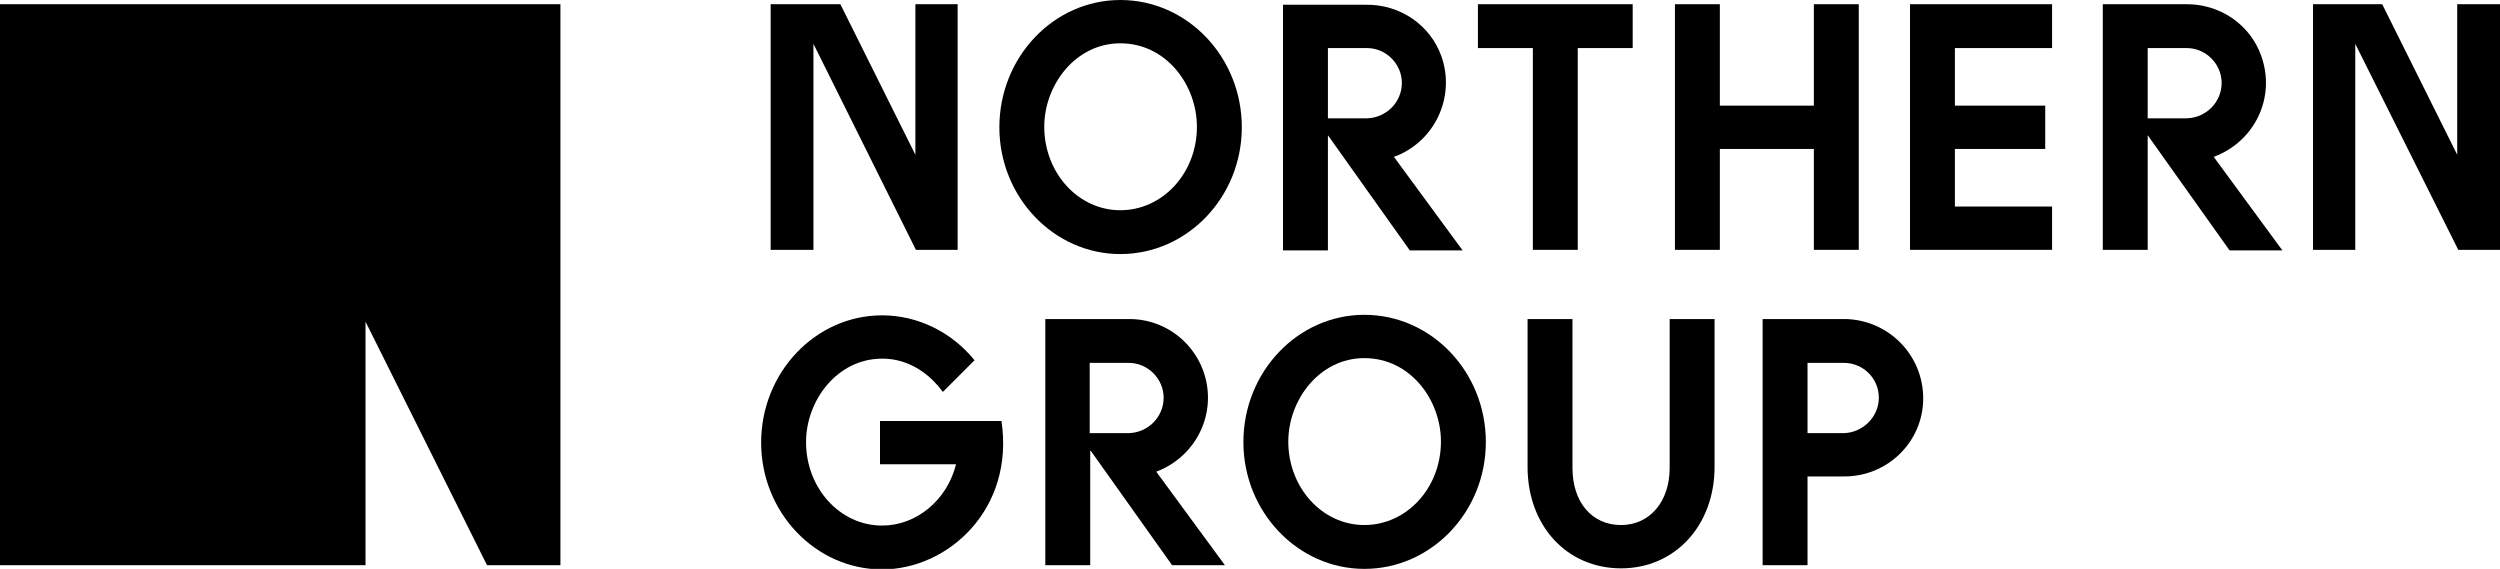 <?xml version="1.0" encoding="utf-8"?>
<!-- Generator: Adobe Illustrator 24.3.0, SVG Export Plug-In . SVG Version: 6.00 Build 0)  -->
<svg version="1.1" id="Layer_1" xmlns="http://www.w3.org/2000/svg" xmlns:xlink="http://www.w3.org/1999/xlink" x="0px" y="0px"
	 viewBox="0 0 473.3 107.7" style="enable-background:new 0 0 473.3 107.7;" xml:space="preserve">
<g>
	<polygon points="0,107 69.2,107 69.2,60.9 92.2,107 106.1,107 106.1,0.8 0,0.8 	"/>
	<path d="M258.3,59.6c-12.6,0-22.9,10.8-22.9,24.1c0,13.2,10.3,24,22.9,24c12.7,0,23-10.8,23-24C281.3,70.4,271,59.6,258.3,59.6z
		 M258.3,99.4c-8,0-14.4-7.1-14.4-15.8c0-7.9,5.9-15.8,14.4-15.8c8.7,0,14.5,7.9,14.5,15.8C272.8,92.4,266.3,99.4,258.3,99.4z"/>
	<path d="M212.1,0c-12.6,0-22.9,10.8-22.9,24.1c0,13.2,10.3,24,22.9,24c12.7,0,23-10.8,23-24C235.1,10.8,224.8,0,212.1,0z
		 M212.1,39.8L212.1,39.8c-8,0-14.4-7.1-14.4-15.8c0-7.9,5.9-15.8,14.4-15.8c8.7,0,14.5,7.9,14.5,15.8
		C226.6,32.8,220.1,39.8,212.1,39.8z"/>
	<polygon points="290.2,47.3 298.7,47.3 298.7,9.1 309.1,9.1 309.1,0.8 279.8,0.8 279.8,9.1 290.2,9.1 	"/>
	<polygon points="343.4,47.3 351.9,47.3 351.9,0.8 343.4,0.8 343.4,20 325.6,20 325.6,0.8 317.1,0.8 317.1,47.3 325.6,47.3 
		325.6,28.2 343.4,28.2 	"/>
	<polygon points="361.6,47.3 388.5,47.3 388.5,39.1 370.1,39.1 370.1,28.2 387.2,28.2 387.2,20 370.1,20 370.1,9.1 388.5,9.1 
		388.5,0.8 361.6,0.8 	"/>
	<path d="M316.1,88.6c0,6.4-3.8,10.8-9.2,10.8c-5.5,0-9.2-4.3-9.2-10.8V60.4h-8.5v28c0,11.1,7.4,19.2,17.7,19.2
		c10.2,0,17.7-8.1,17.7-19.2v-28h-8.5V88.6z"/>
	<path d="M166.6,79.6v8.3H181c-1.7,6.8-7.5,11.6-14,11.6c-8,0-14.4-7.1-14.4-15.8c0-7.9,5.9-15.8,14.4-15.8c1,0,6.8-0.1,11.5,6.3
		l6-6c-4.3-5.3-10.7-8.5-17.5-8.5c-12.6,0-22.9,10.8-22.9,24.1c0,13.2,10.3,24,22.9,24c12.5,0,25.1-11.4,22.6-28.1H166.6z"/>
	<path d="M428.1,10.6c-2.1-6-7.9-9.9-14.3-9.8h-15.7v46.5h8.5V25.6l15.5,21.8h10l-13-17.7C426.9,26.8,430.9,18.4,428.1,10.6z
		 M414,22.4h-7.4V9.1h7.4c3.6,0,6.6,3,6.6,6.6C420.6,19.3,417.7,22.3,414,22.4z"/>
	<path d="M251.4,25.6l15.5,21.8h10l-13-17.7c7.7-2.8,11.7-11.3,9-19c-2.1-6-7.9-9.9-14.3-9.8h-15.7v46.5h8.5V25.6z M251.4,9.1h7.4
		c3.6,0,6.6,3,6.6,6.6c0,3.7-3,6.6-6.6,6.7h-7.4V9.1z"/>
	<path d="M227.8,70.2c-2.2-6-7.9-9.9-14.2-9.8h-15.7V107h8.5V85.2l15.5,21.8h10l-13-17.7C226.6,86.4,230.6,78,227.8,70.2z M213.7,82
		h-7.4V68.7h7.4c3.6,0,6.6,3,6.6,6.6C220.3,78.9,217.4,81.9,213.7,82z"/>
	<polygon points="154,8.3 173.4,47.3 181.3,47.3 181.3,0.8 173.3,0.8 173.3,29.3 159.1,0.8 145.9,0.8 145.9,47.3 154,47.3 	"/>
	<polygon points="465.2,0.8 465.2,29.3 451,0.8 437.9,0.8 437.9,47.3 445.9,47.3 445.9,8.3 465.4,47.3 473.3,47.3 473.3,0.8 	"/>
	<path d="M349.4,60.4c-0.2,0-0.3,0-0.5,0h0h-15.2V107h8.5V90.2h6.8c8.2,0.1,15-6.4,15.1-14.6C364.2,67.3,357.6,60.6,349.4,60.4z
		 M354,70.2C354,70.2,354,70.2,354,70.2C354,70.2,354,70.2,354,70.2L354,70.2z M349.1,82h-6.9V68.7h6.9c3.6,0,6.6,2.9,6.6,6.6
		C355.7,78.9,352.7,81.9,349.1,82z"/>
</g>
</svg>

